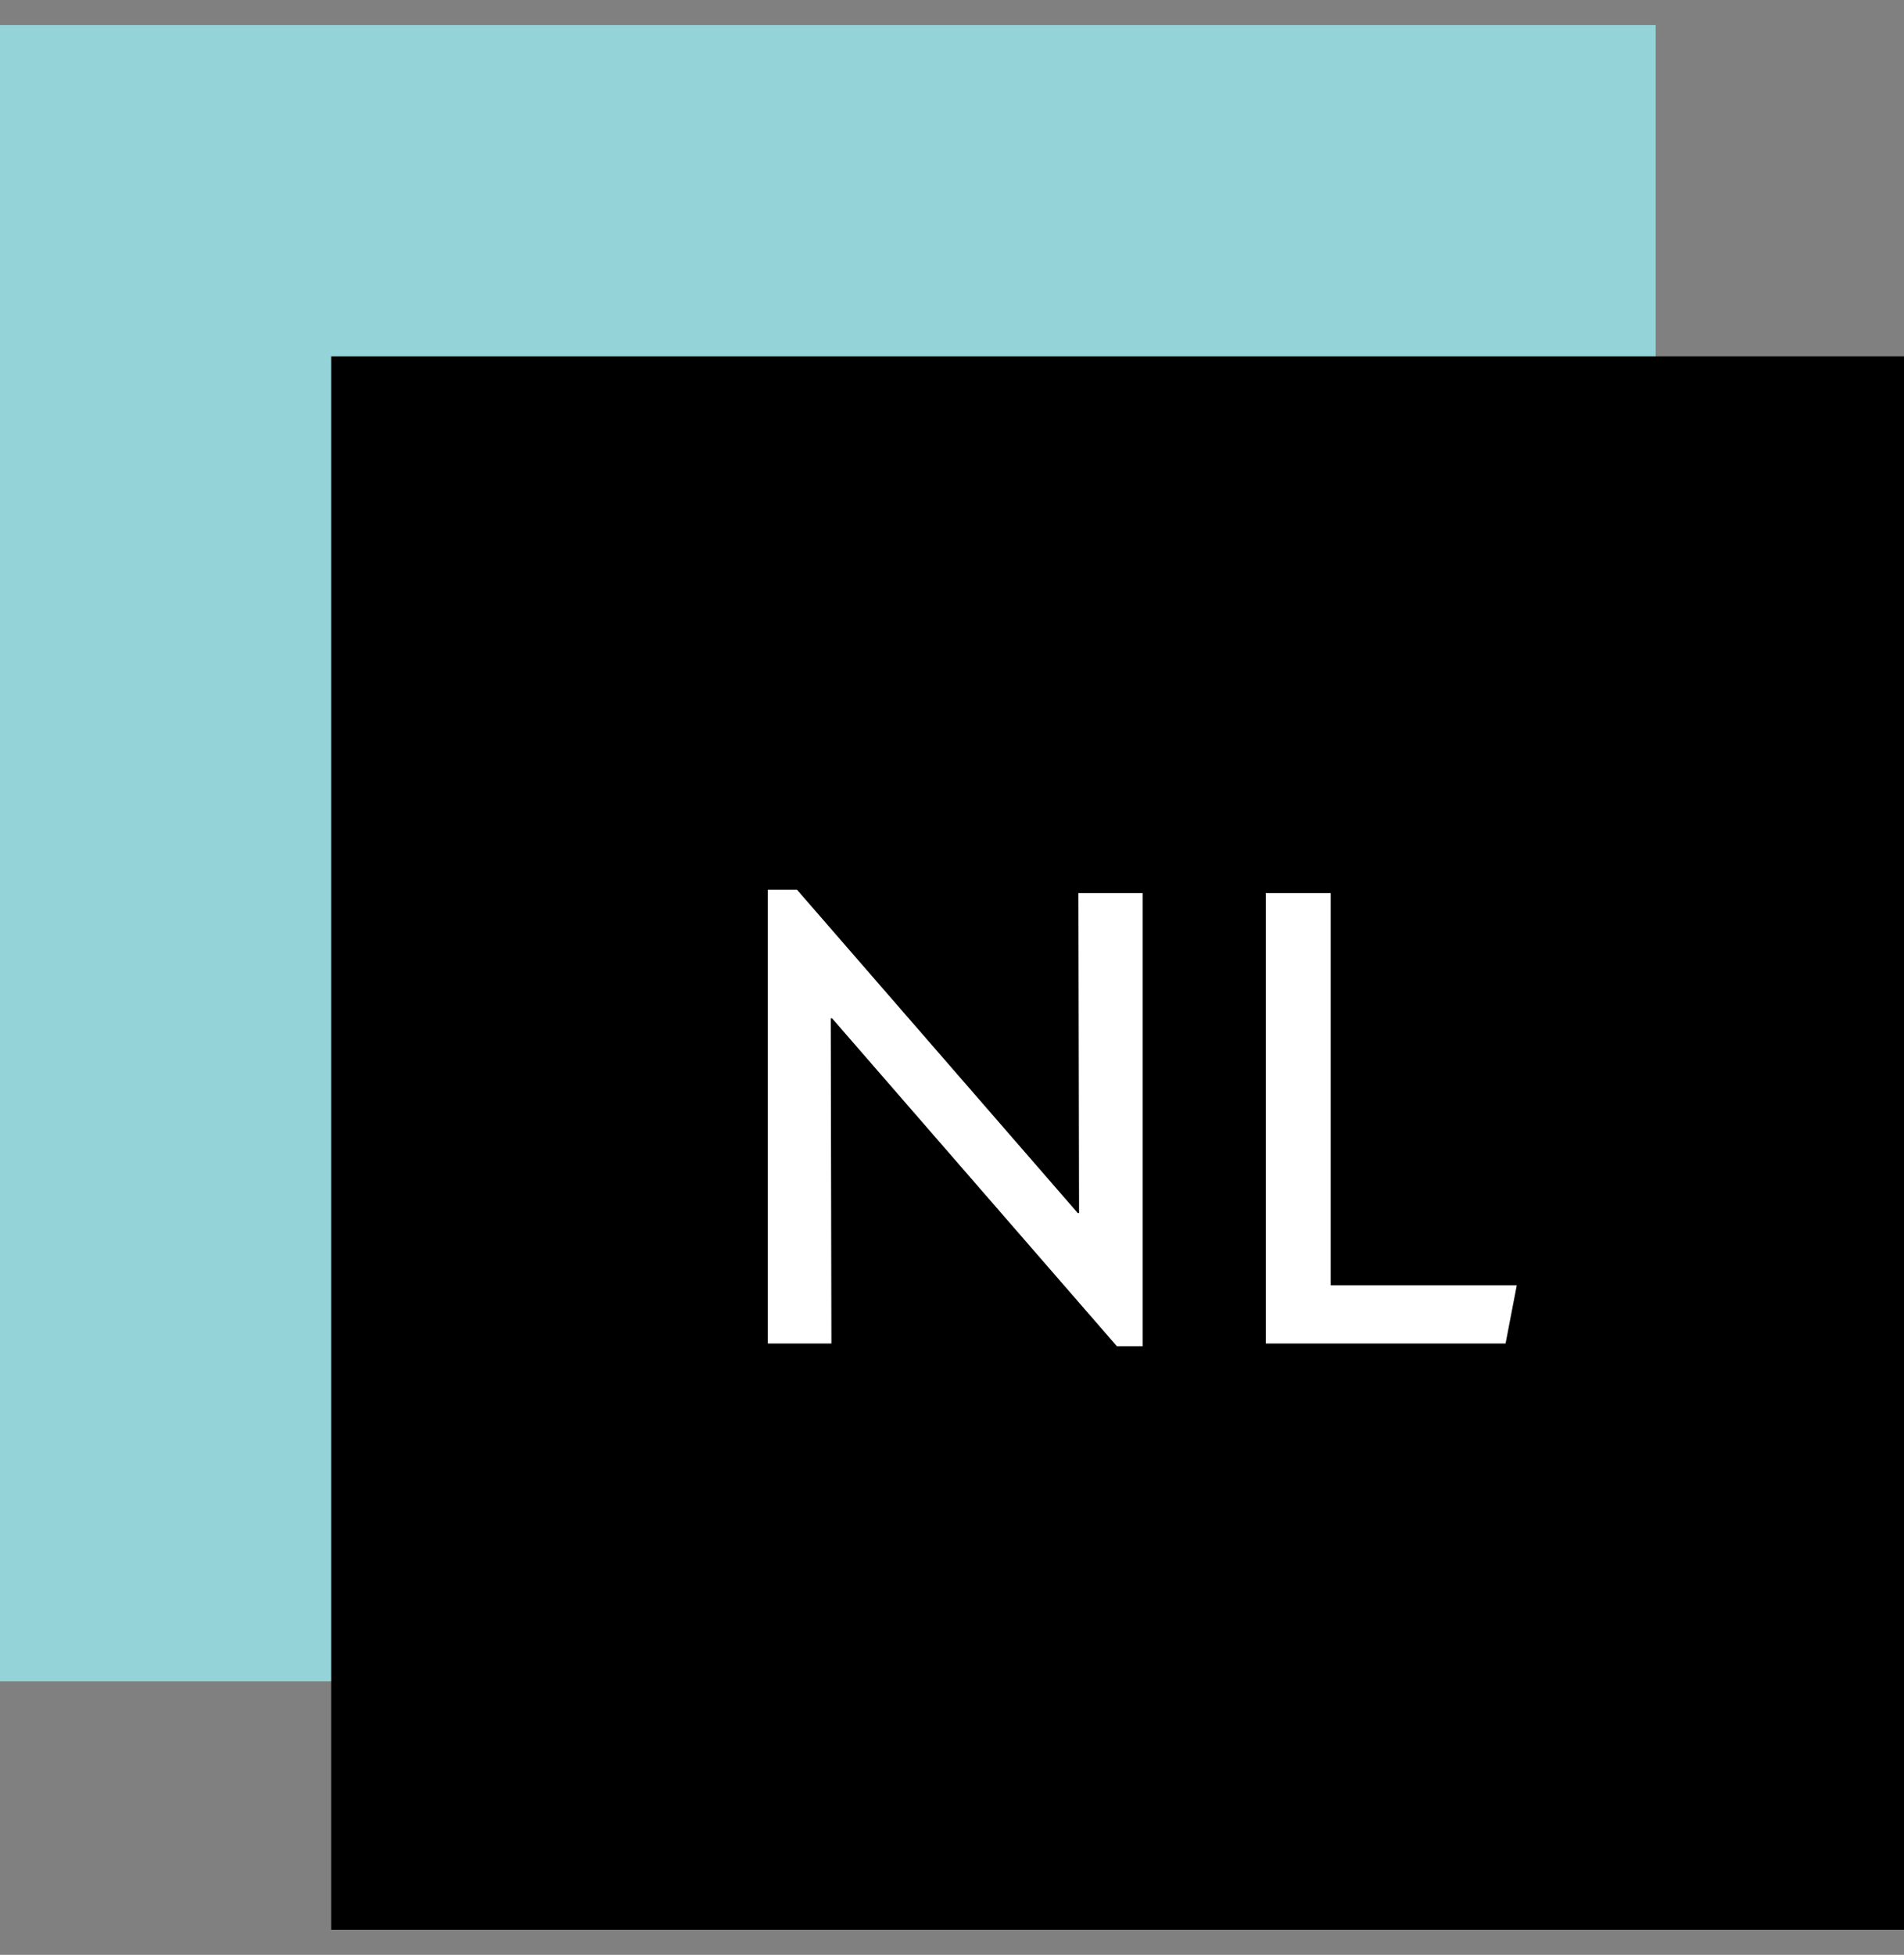 <?xml version="1.0" encoding="UTF-8"?> <svg xmlns="http://www.w3.org/2000/svg" width="38" height="39" viewBox="0 0 38 39" fill="none"><rect x="0" y="0" width="38" height="39" fill="#808080" stroke="none"/><rect y="0.5" width="33.044" height="33.044" fill="#94D4D9"></rect><rect width="31.391" height="31.391" transform="translate(6.609 7.109)" fill="black"></rect><path d="M22.29 26.857H22.805V17.817H21.523L21.536 24.201H21.51L15.906 17.75H15.324V26.804H16.593L16.58 20.315H16.606L22.29 26.857ZM26.558 25.641V17.817H25.263V26.804H30.048L30.272 25.641H26.558Z" fill="white"></path></svg> 